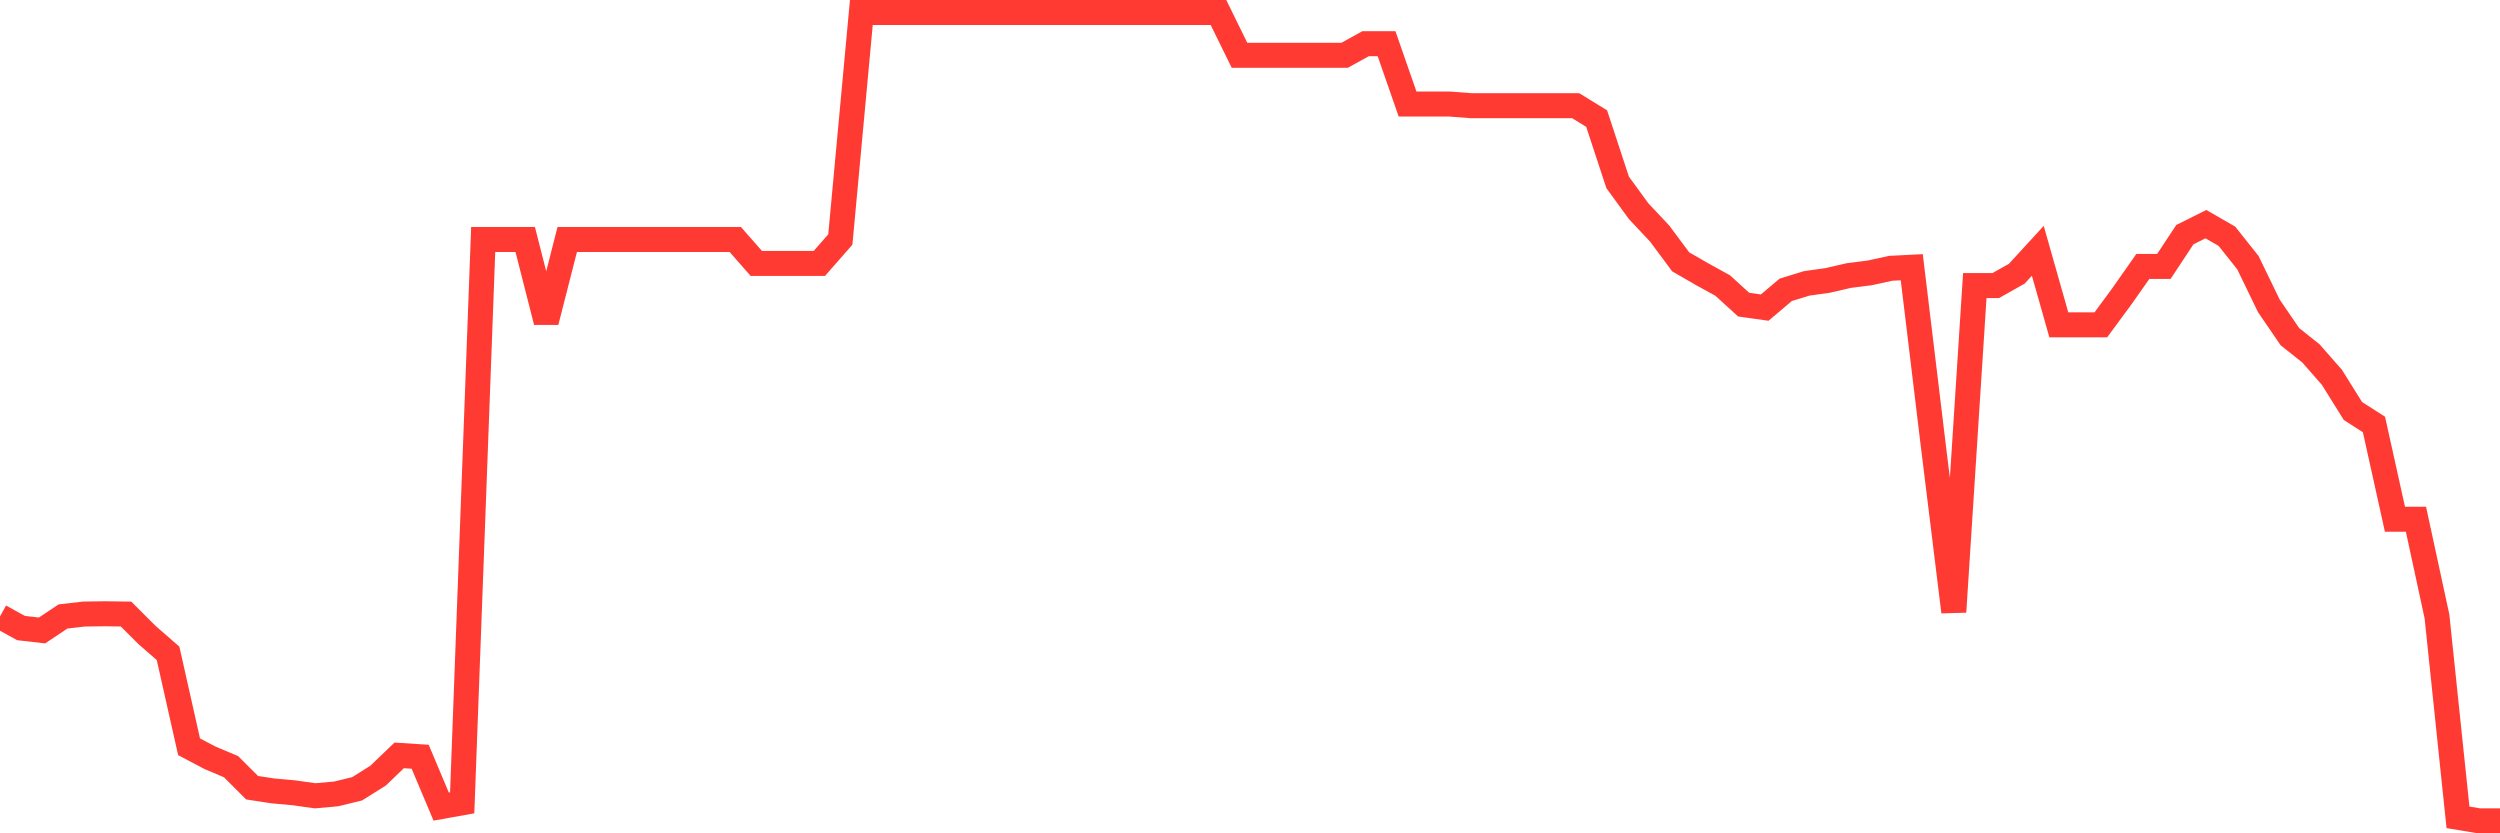 <svg
  xmlns="http://www.w3.org/2000/svg"
  xmlns:xlink="http://www.w3.org/1999/xlink"
  width="120"
  height="40"
  viewBox="0 0 120 40"
  preserveAspectRatio="none"
>
  <polyline
    points="0,29.59 1.008,30.146 2.017,30.262 3.025,29.59 4.034,29.474 5.042,29.461 6.05,29.474 7.059,30.482 8.067,31.361 9.076,35.846 10.084,36.376 11.092,36.802 12.101,37.81 13.109,37.965 14.118,38.056 15.126,38.198 16.134,38.108 17.143,37.862 18.151,37.229 19.16,36.259 20.168,36.324 21.176,38.715 22.185,38.534 23.193,11.496 24.202,11.496 25.21,11.496 26.218,15.45 27.227,11.496 28.235,11.496 29.244,11.496 30.252,11.496 31.261,11.496 32.269,11.496 33.277,11.496 34.286,11.496 35.294,11.496 36.303,12.646 37.311,12.646 38.319,12.646 39.328,12.646 40.336,11.496 41.345,0.6 42.353,0.6 43.361,0.6 44.37,0.6 45.378,0.6 46.387,0.6 47.395,0.6 48.403,0.6 49.412,0.6 50.42,0.6 51.429,0.6 52.437,0.6 53.445,0.6 54.454,0.6 55.462,0.6 56.471,0.6 57.479,0.6 58.487,0.6 59.496,2.655 60.504,2.655 61.513,2.655 62.521,2.655 63.529,2.655 64.538,2.655 65.546,2.099 66.555,2.099 67.563,4.994 68.571,4.994 69.58,4.994 70.588,5.072 71.597,5.072 72.605,5.072 73.613,5.072 74.622,5.072 75.63,5.072 76.639,5.692 77.647,8.755 78.655,10.138 79.664,11.211 80.672,12.568 81.681,13.15 82.689,13.706 83.697,14.623 84.706,14.765 85.714,13.912 86.723,13.602 87.731,13.46 88.739,13.227 89.748,13.098 90.756,12.878 91.765,12.827 92.773,21.176 93.782,29.37 94.79,13.706 95.798,13.706 96.807,13.137 97.815,12.038 98.824,15.593 99.832,15.593 100.84,15.593 101.849,14.223 102.857,12.788 103.866,12.788 104.874,11.263 105.882,10.759 106.891,11.34 107.899,12.607 108.908,14.688 109.916,16.161 110.924,16.963 111.933,18.113 112.941,19.729 113.95,20.375 114.958,24.924 115.966,24.924 116.975,29.59 117.983,39.232 118.992,39.4 120,39.4"
    fill="none"
    stroke="#ff3a33"
    stroke-width="1.2"
  >
  </polyline>
</svg>